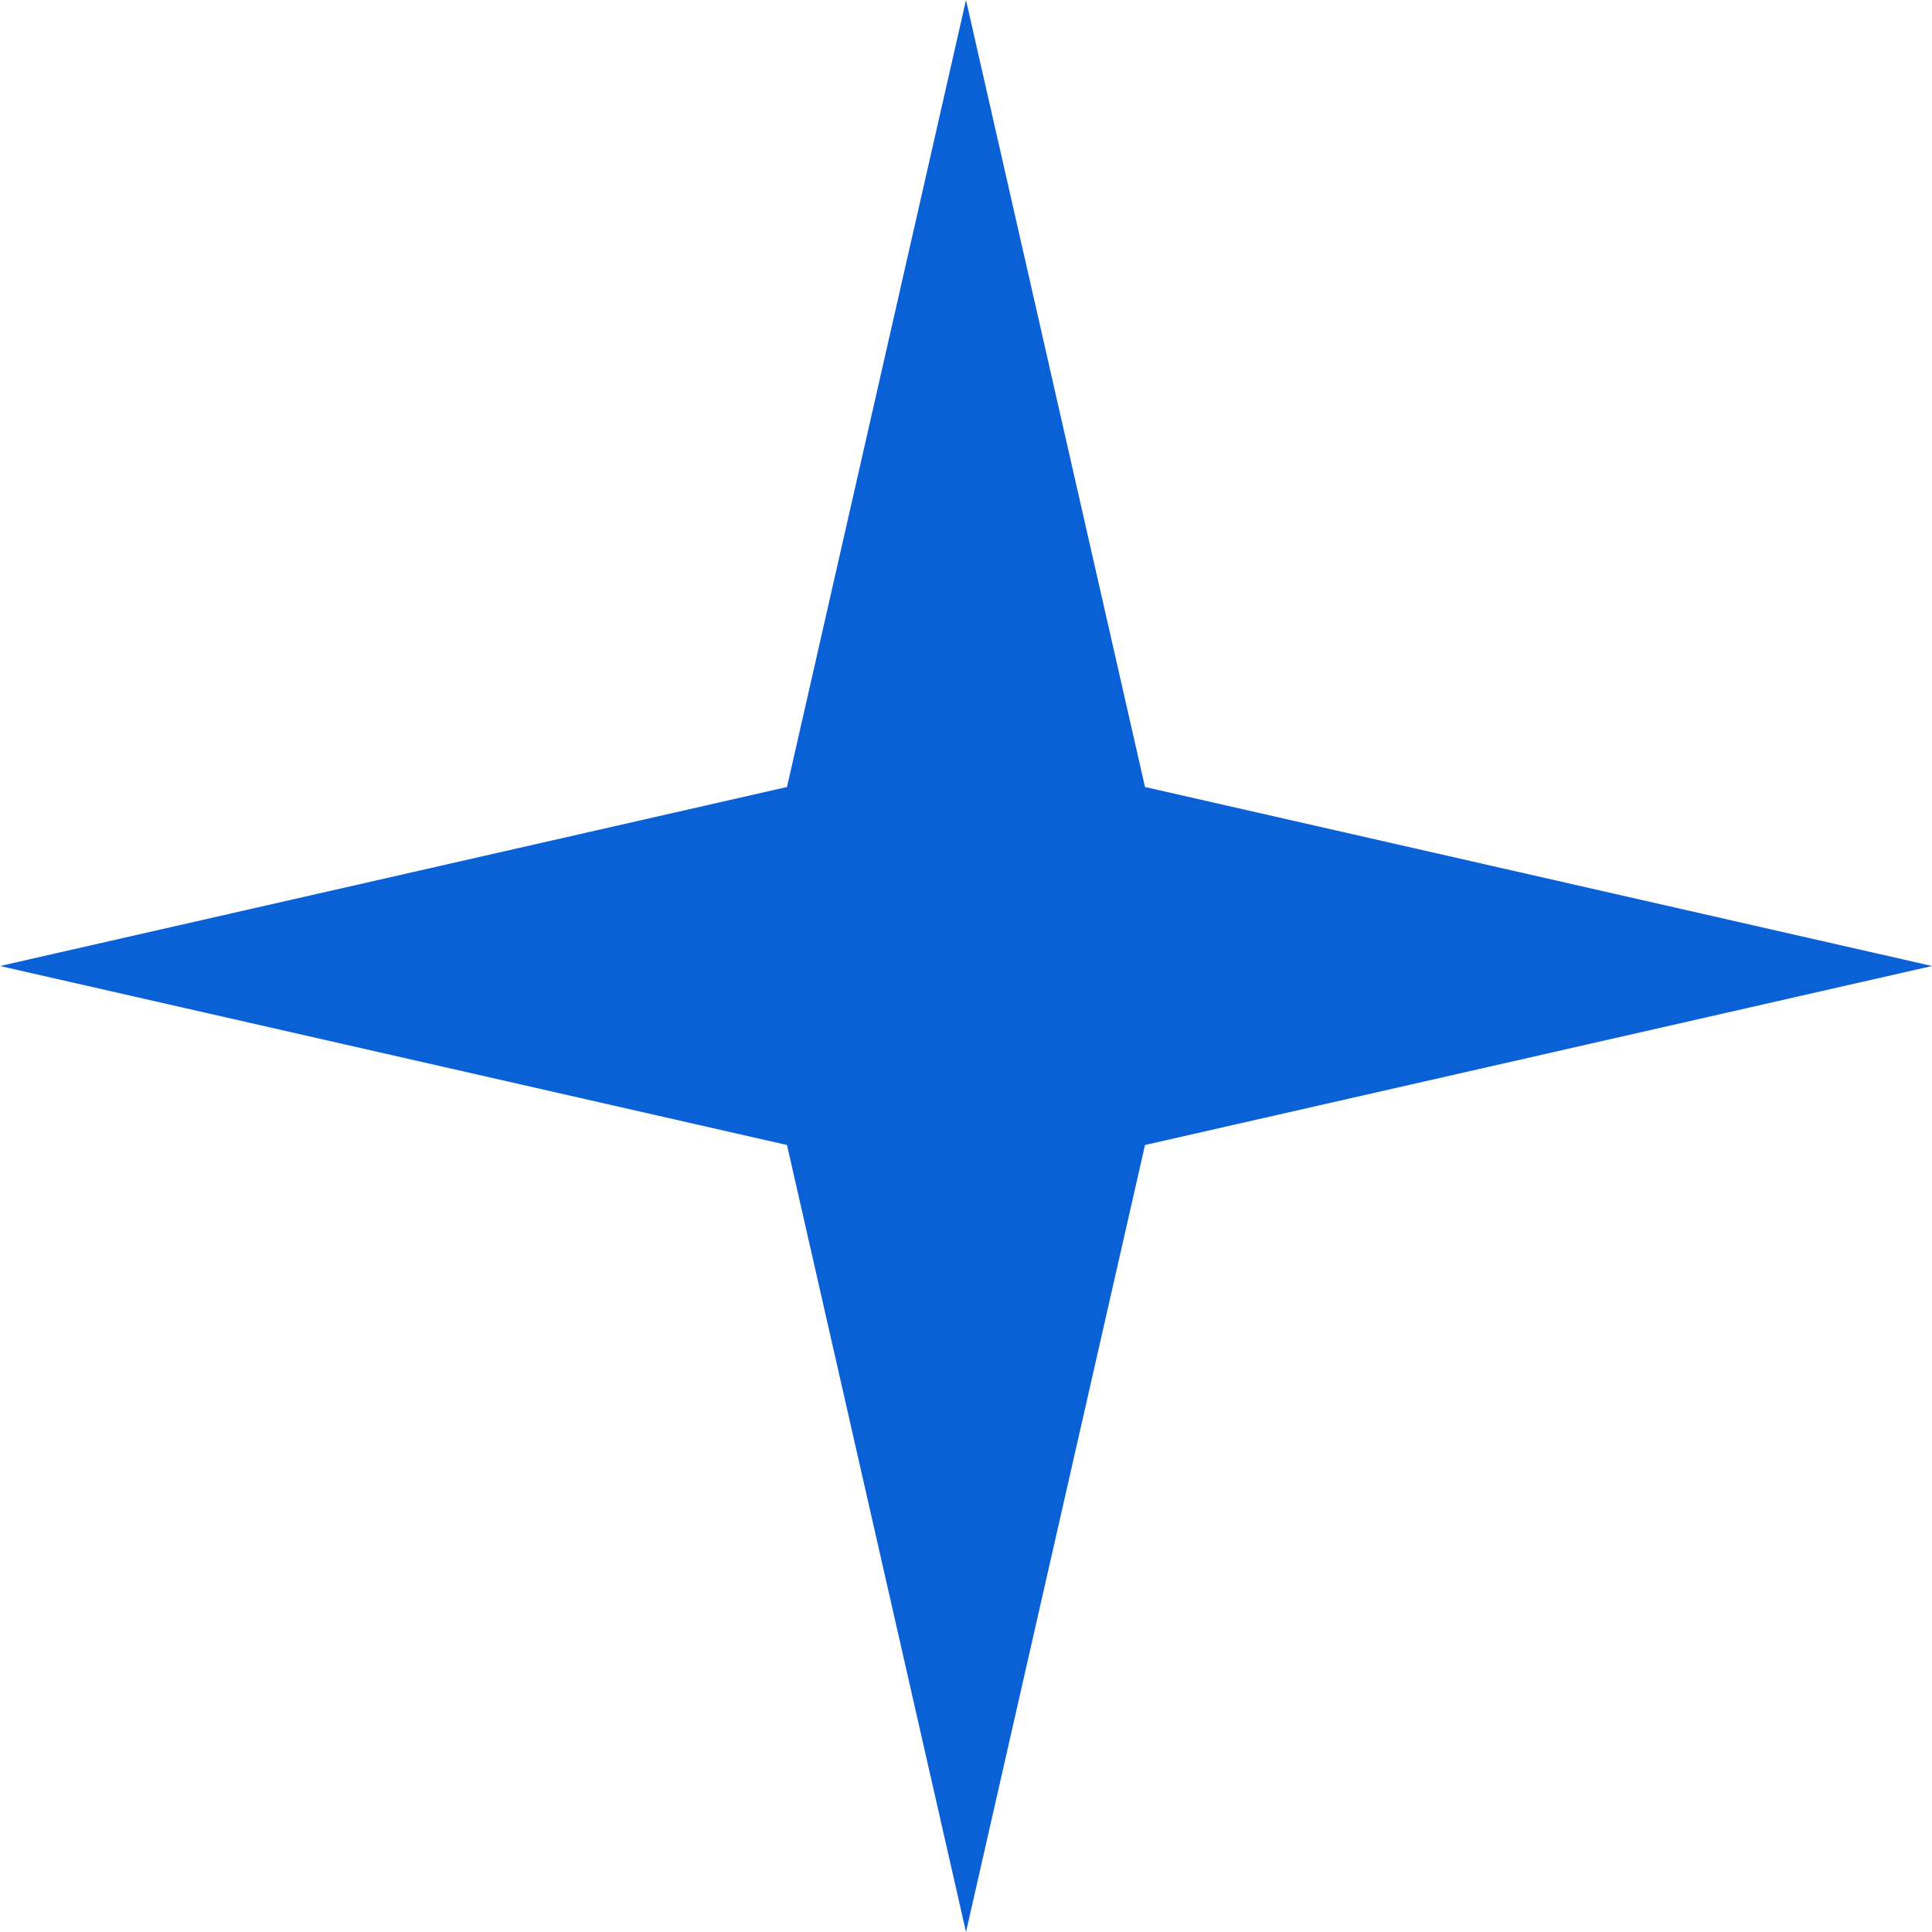 <svg width="20" height="20" viewBox="0 0 20 20" fill="none" xmlns="http://www.w3.org/2000/svg">
<path d="M10 0L11.853 8.147L20 10L11.853 11.853L10 20L8.147 11.853L0 10L8.147 8.147L10 0Z" fill="#0A61D6"/>
</svg>
